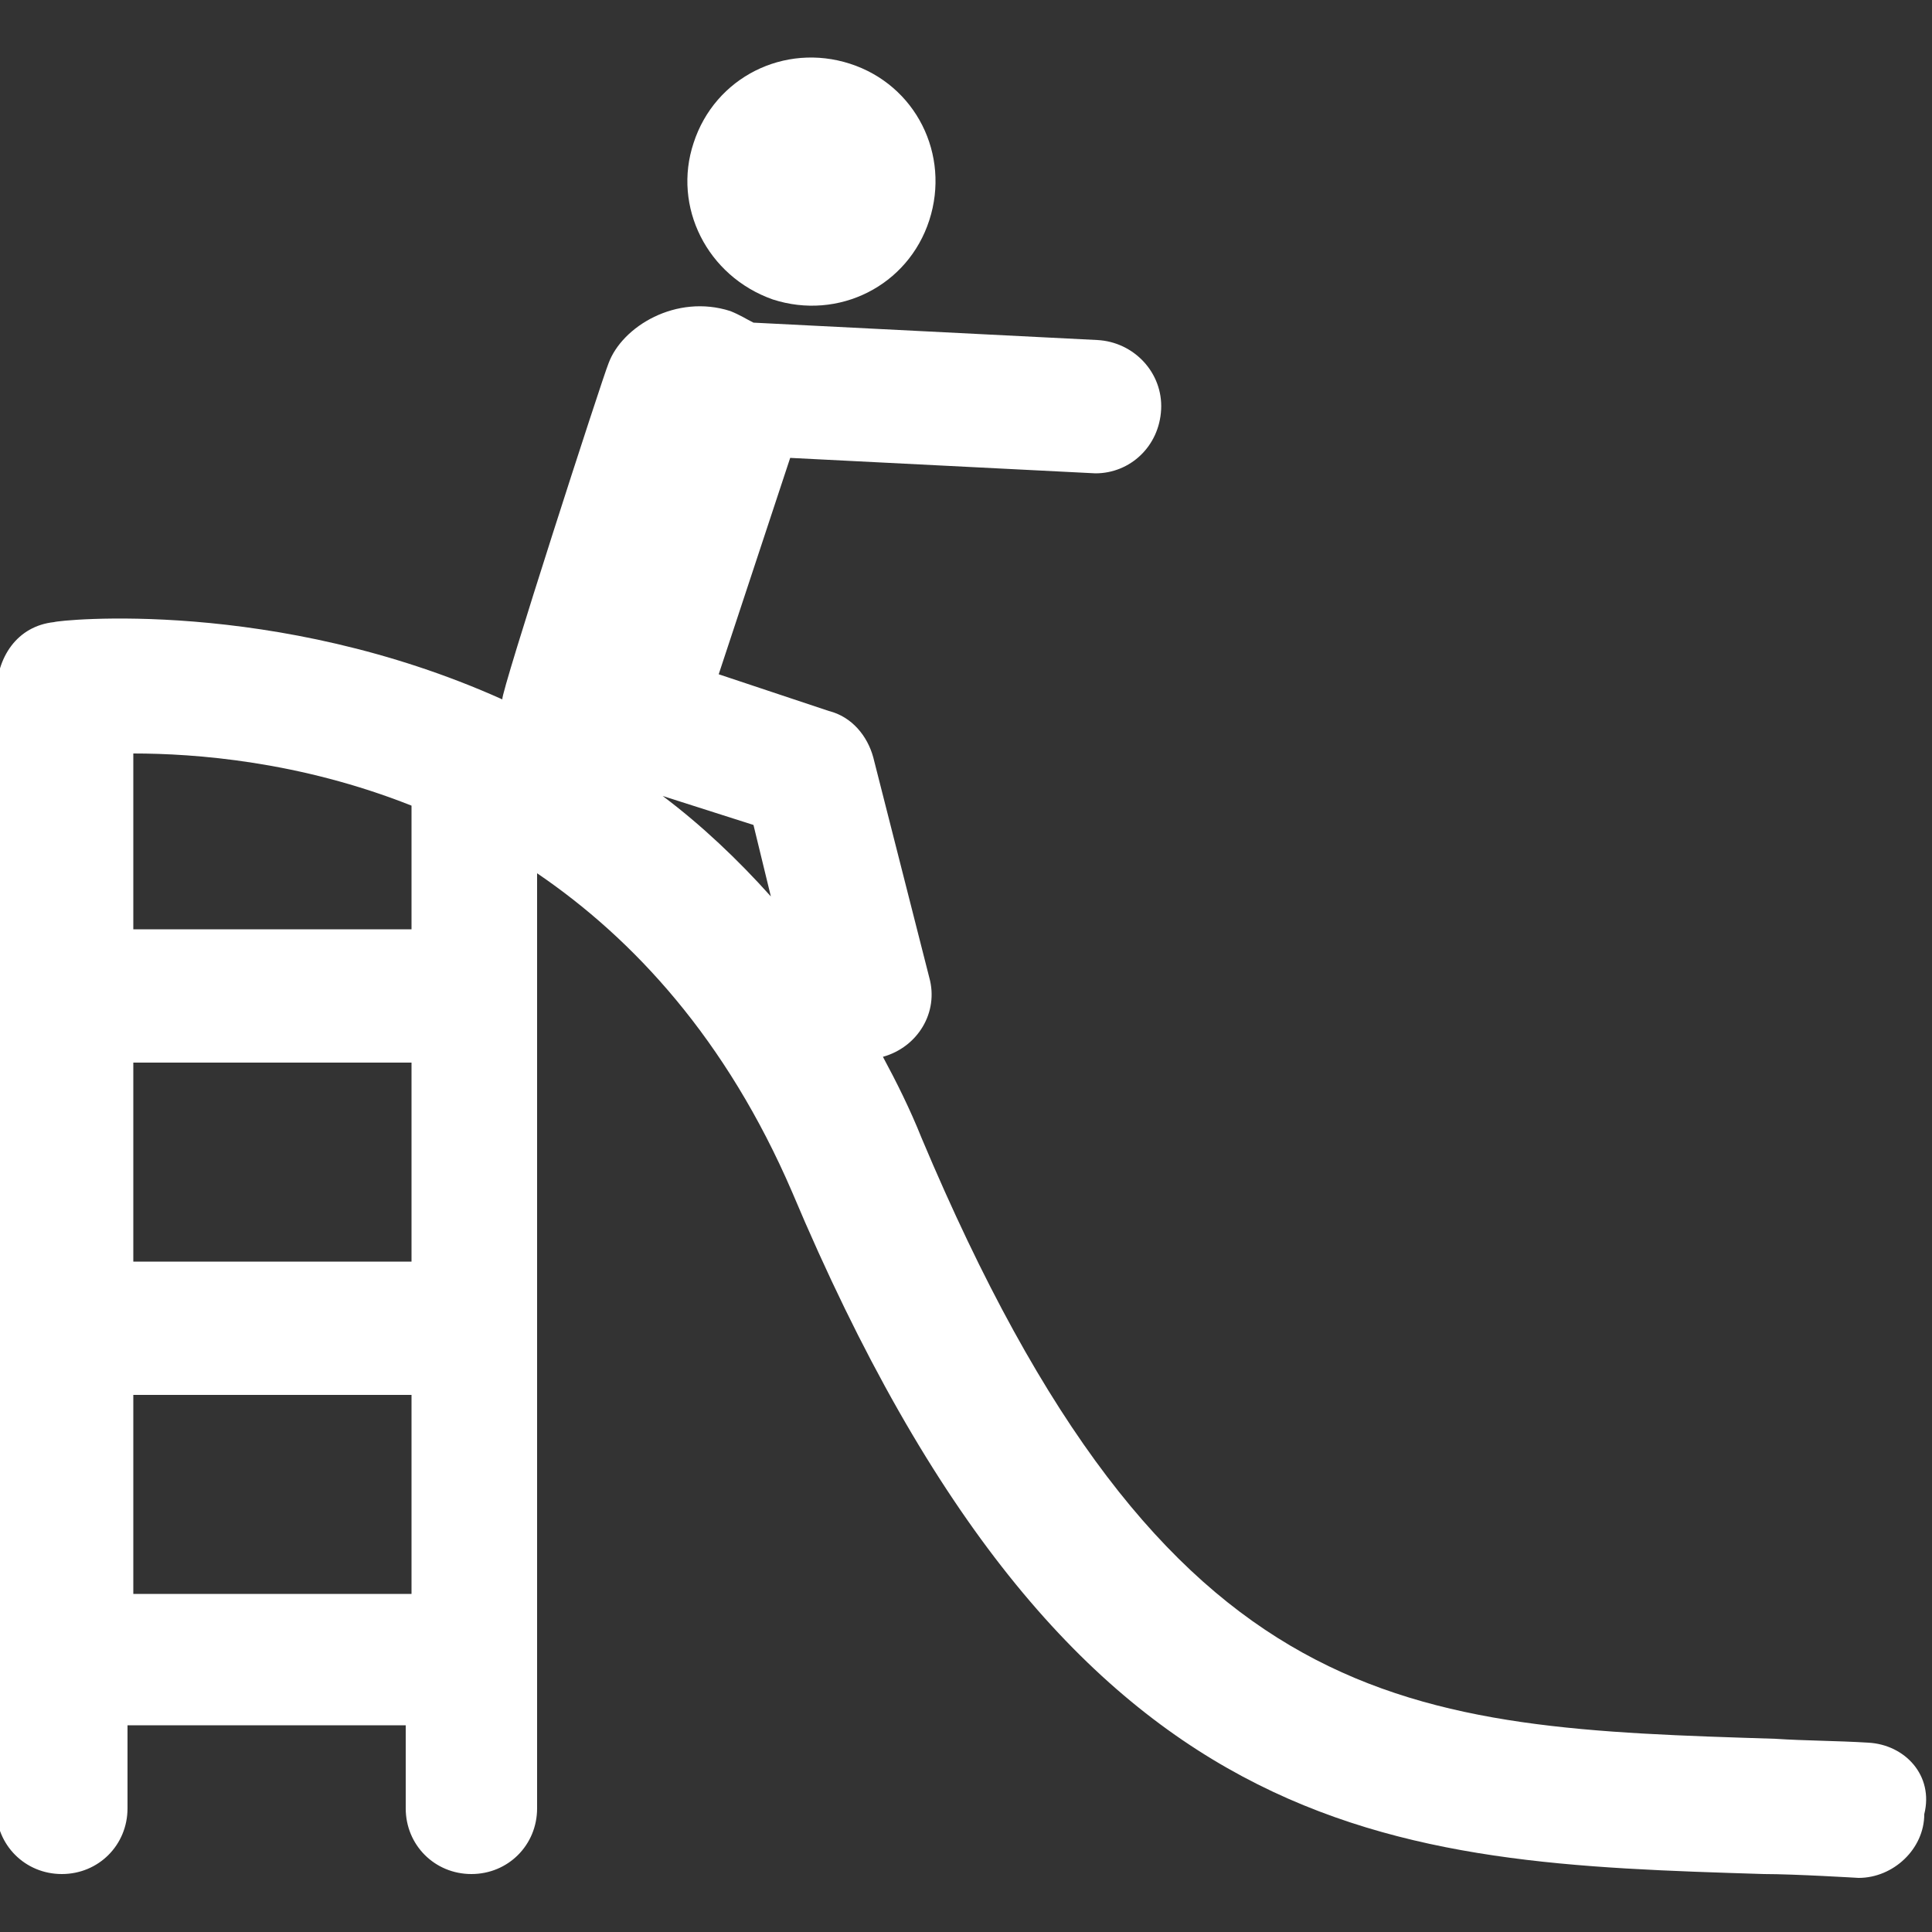 <?xml version="1.0" encoding="utf-8"?>
<!-- Generator: Adobe Illustrator 22.0.0, SVG Export Plug-In . SVG Version: 6.00 Build 0)  -->
<svg version="1.1" id="Laag_1" xmlns="http://www.w3.org/2000/svg" xmlns:xlink="http://www.w3.org/1999/xlink" x="0px" y="0px"
	 viewBox="0 0 100 100" style="enable-background:new 0 0 100 100;" xml:space="preserve">
<rect x="0" y="0" width="100" height="100" fill="#333333" stroke="none"/>
<style type="text/css">
	.st0{fill:#FFFFFF;}
</style>
<g id="XMLID_305_">
	<path id="XMLID_312_" class="st0" d="M40,15.5c3.4,1.1,7-0.7,8.1-4.1c1.1-3.4-0.7-7-4.1-8.1c-3.4-1.1-7,0.7-8.1,4.1
		C34.8,10.7,36.6,14.3,40,15.5z"/>
	<path id="XMLID_306_" class="st0" d="M96.7,90.2c-1.6-0.1-3.3-0.1-4.8-0.2c-19-0.6-31.5-0.9-44.2-31.1c-0.6-1.5-1.3-2.9-2-4.2
		c1.8-0.5,2.9-2.3,2.4-4.1l-2.9-11.4c-0.3-1.1-1.1-2.1-2.3-2.4l-5.7-1.9l3.7-11.2c0,0,15.8,0.8,15.8,0.8c1.8,0,3.3-1.4,3.4-3.3
		c0.1-1.9-1.4-3.5-3.3-3.6l-17.8-0.9c-0.4-0.2-0.7-0.4-1.2-0.6c-2.8-0.9-5.6,0.8-6.3,2.7c-0.3,0.7-5.6,17.1-5.5,17.4
		c-11.8-5.3-23-4.1-23.2-4c-1.9,0.2-3,1.8-3,3.8c0,0,0,56.5,0,57.6c0,1.9,1.5,3.4,3.4,3.4c1.9,0,3.4-1.5,3.4-3.4v-4.3h14.4v4.3
		c0,1.9,1.5,3.4,3.4,3.4s3.4-1.5,3.4-3.4V45.2c5,3.4,9.8,8.6,13.2,16.5c14.4,34.2,31,34.7,50.3,35.3c1.6,0,4.9,0.2,4.9,0.2
		c1.8,0,3.4-1.5,3.4-3.3C100.1,91.9,98.6,90.3,96.7,90.2z M21.3,65.3H6.9V55h14.4L21.3,65.3L21.3,65.3z M6.9,82.5V72.2h14.4v10.3
		H6.9z M21.3,48.1H6.9v-9.1c3.2,0,8.6,0.4,14.4,2.7L21.3,48.1L21.3,48.1z M34.3,41.2l4.7,1.5l0.9,3.7C38.2,44.5,36.3,42.7,34.3,41.2
		z"/>
</g>
</svg>
